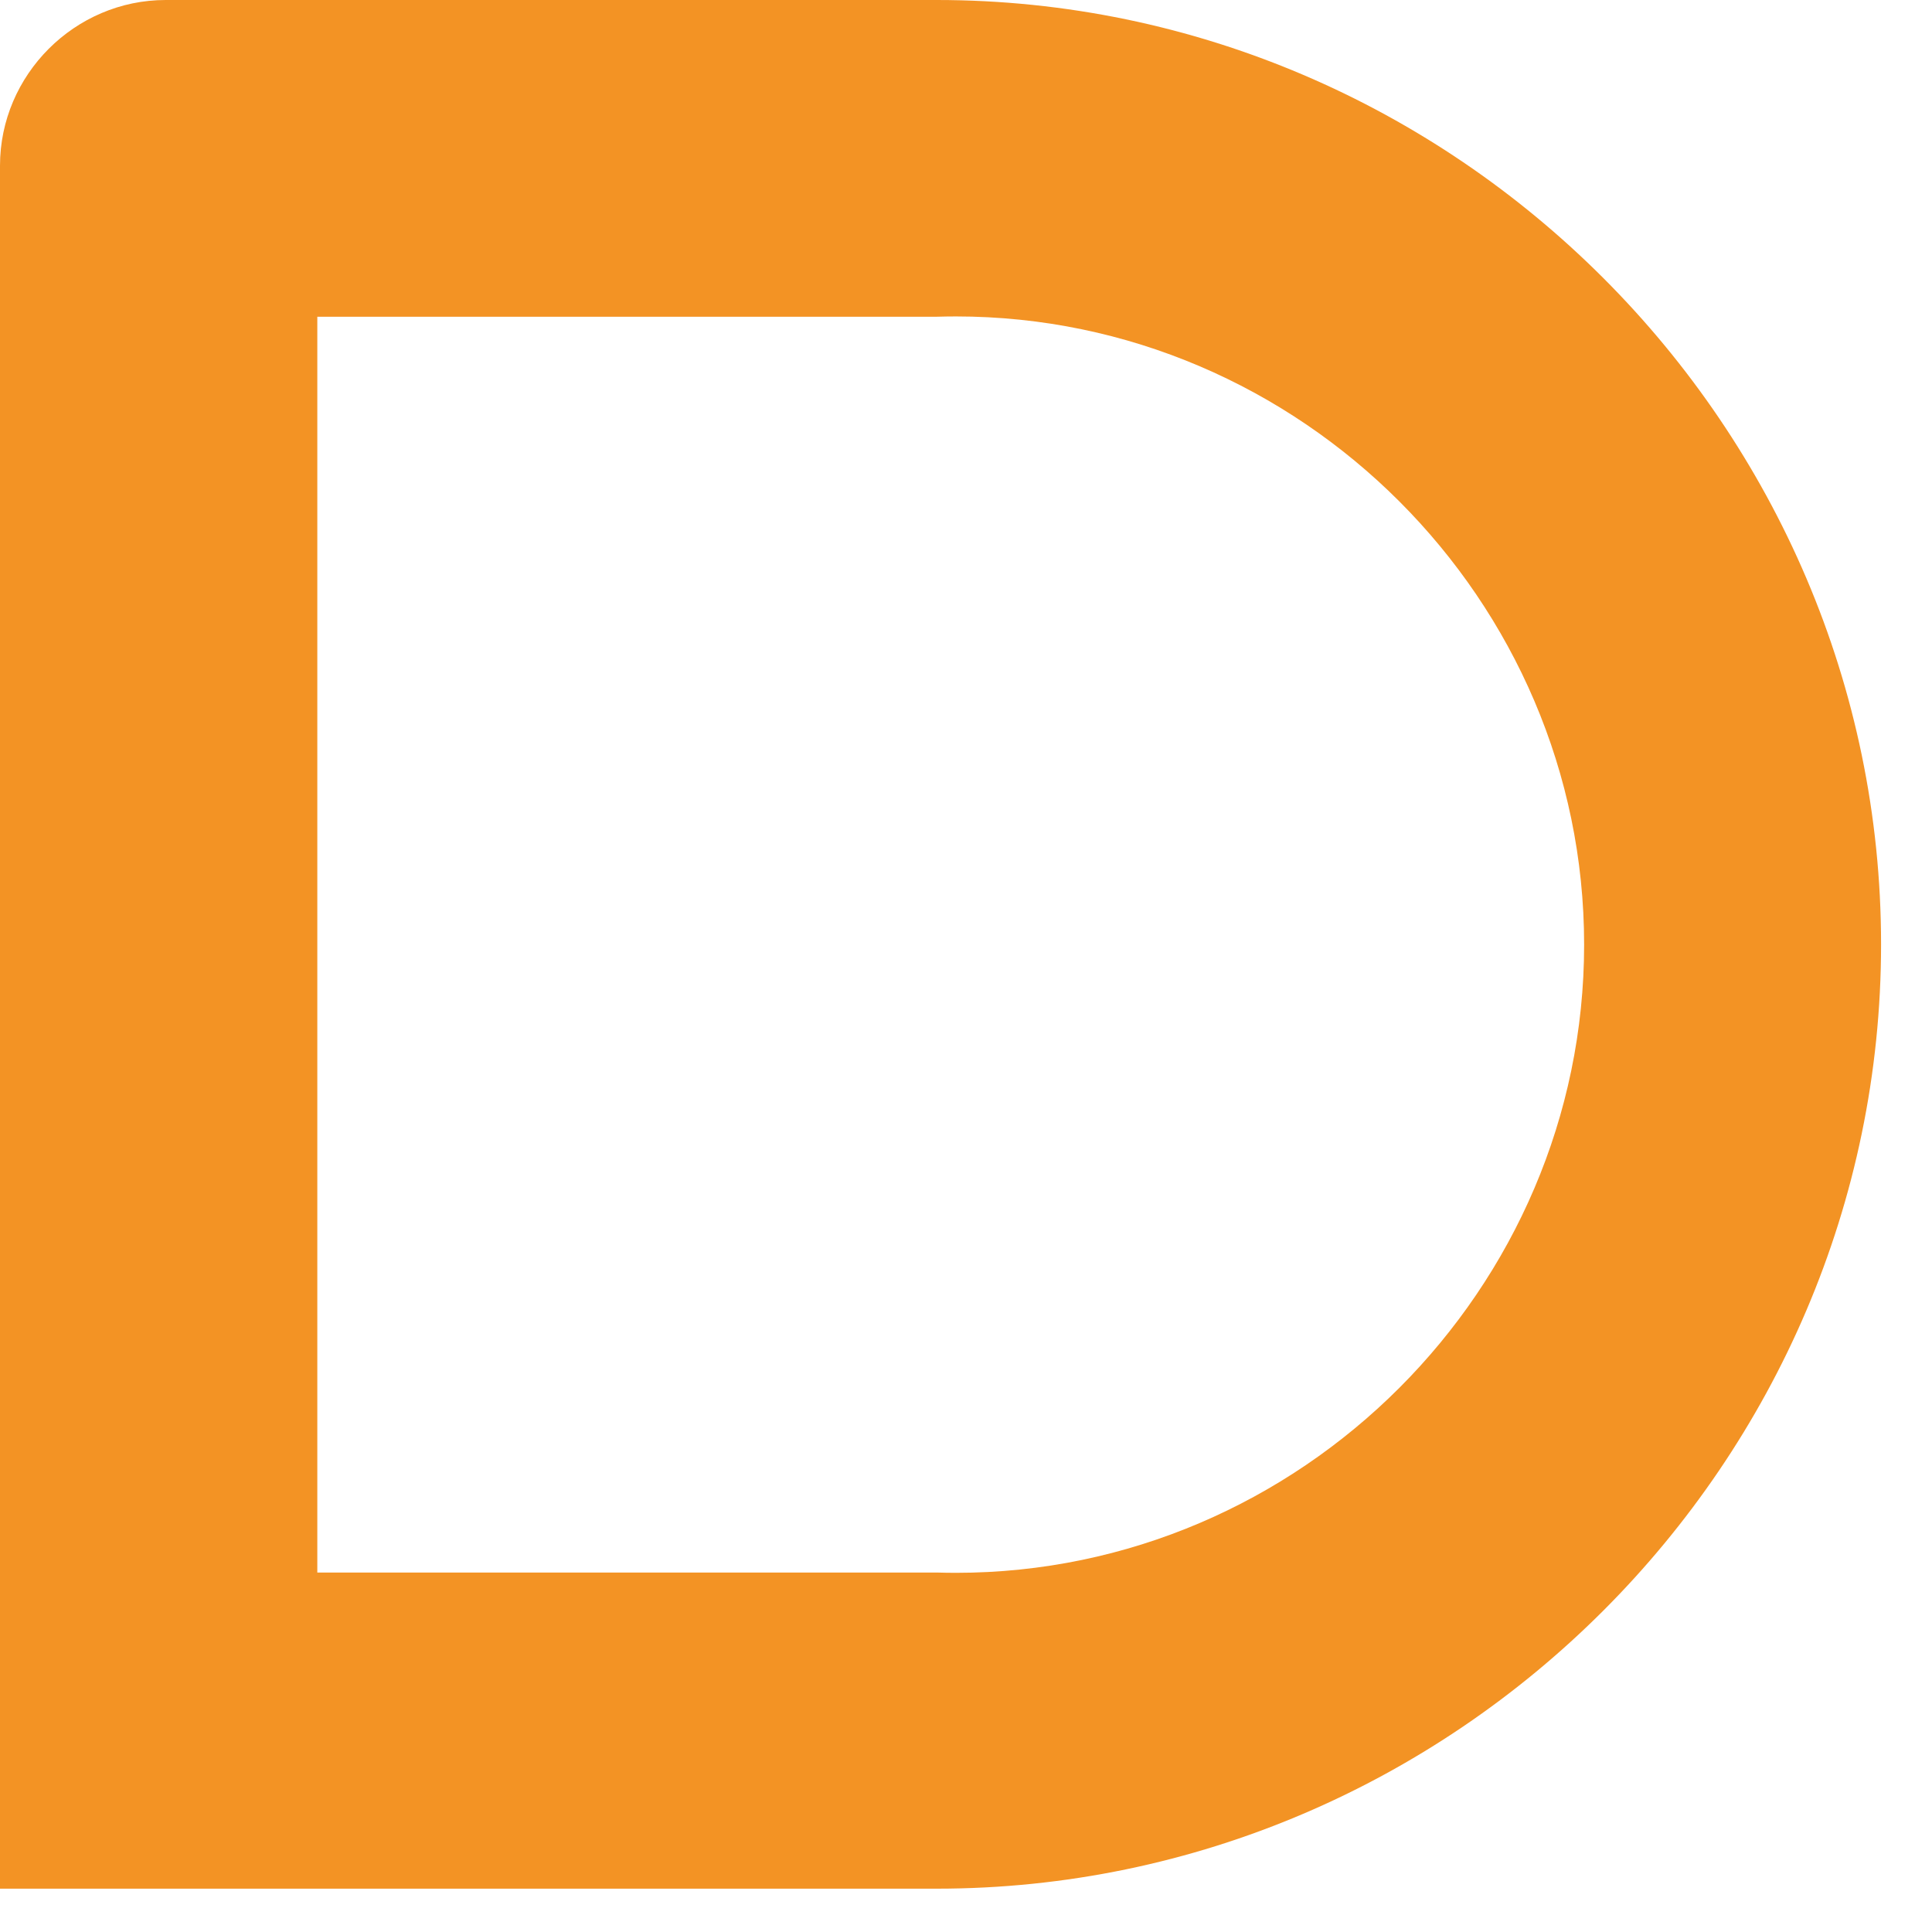 <?xml version="1.0" encoding="UTF-8" standalone="no"?> <svg xmlns="http://www.w3.org/2000/svg" xmlns:xlink="http://www.w3.org/1999/xlink" xmlns:serif="http://www.serif.com/" width="33" height="33" viewBox="0 0 33 33" xml:space="preserve" style="fill-rule:evenodd;clip-rule:evenodd;stroke-linejoin:round;stroke-miterlimit:1.414;"> <path id="Calque_1-2" d="M5.42,26.86L16,26.86C16.109,26.863 16.218,26.865 16.328,26.865C22.214,26.865 27.058,22.021 27.058,16.135C27.058,10.249 22.214,5.405 16.328,5.405C16.218,5.405 16.109,5.407 16,5.41L5.42,5.41L5.42,26.86ZM16,32.26L0,32.26L0,2.83C0,1.278 1.278,0 2.83,0L16,0C24.849,0 32.13,7.281 32.13,16.13C32.13,24.979 24.849,32.26 16,32.26" style="fill:rgb(243,147,36);fill-rule:nonzero;"></path> </svg> 